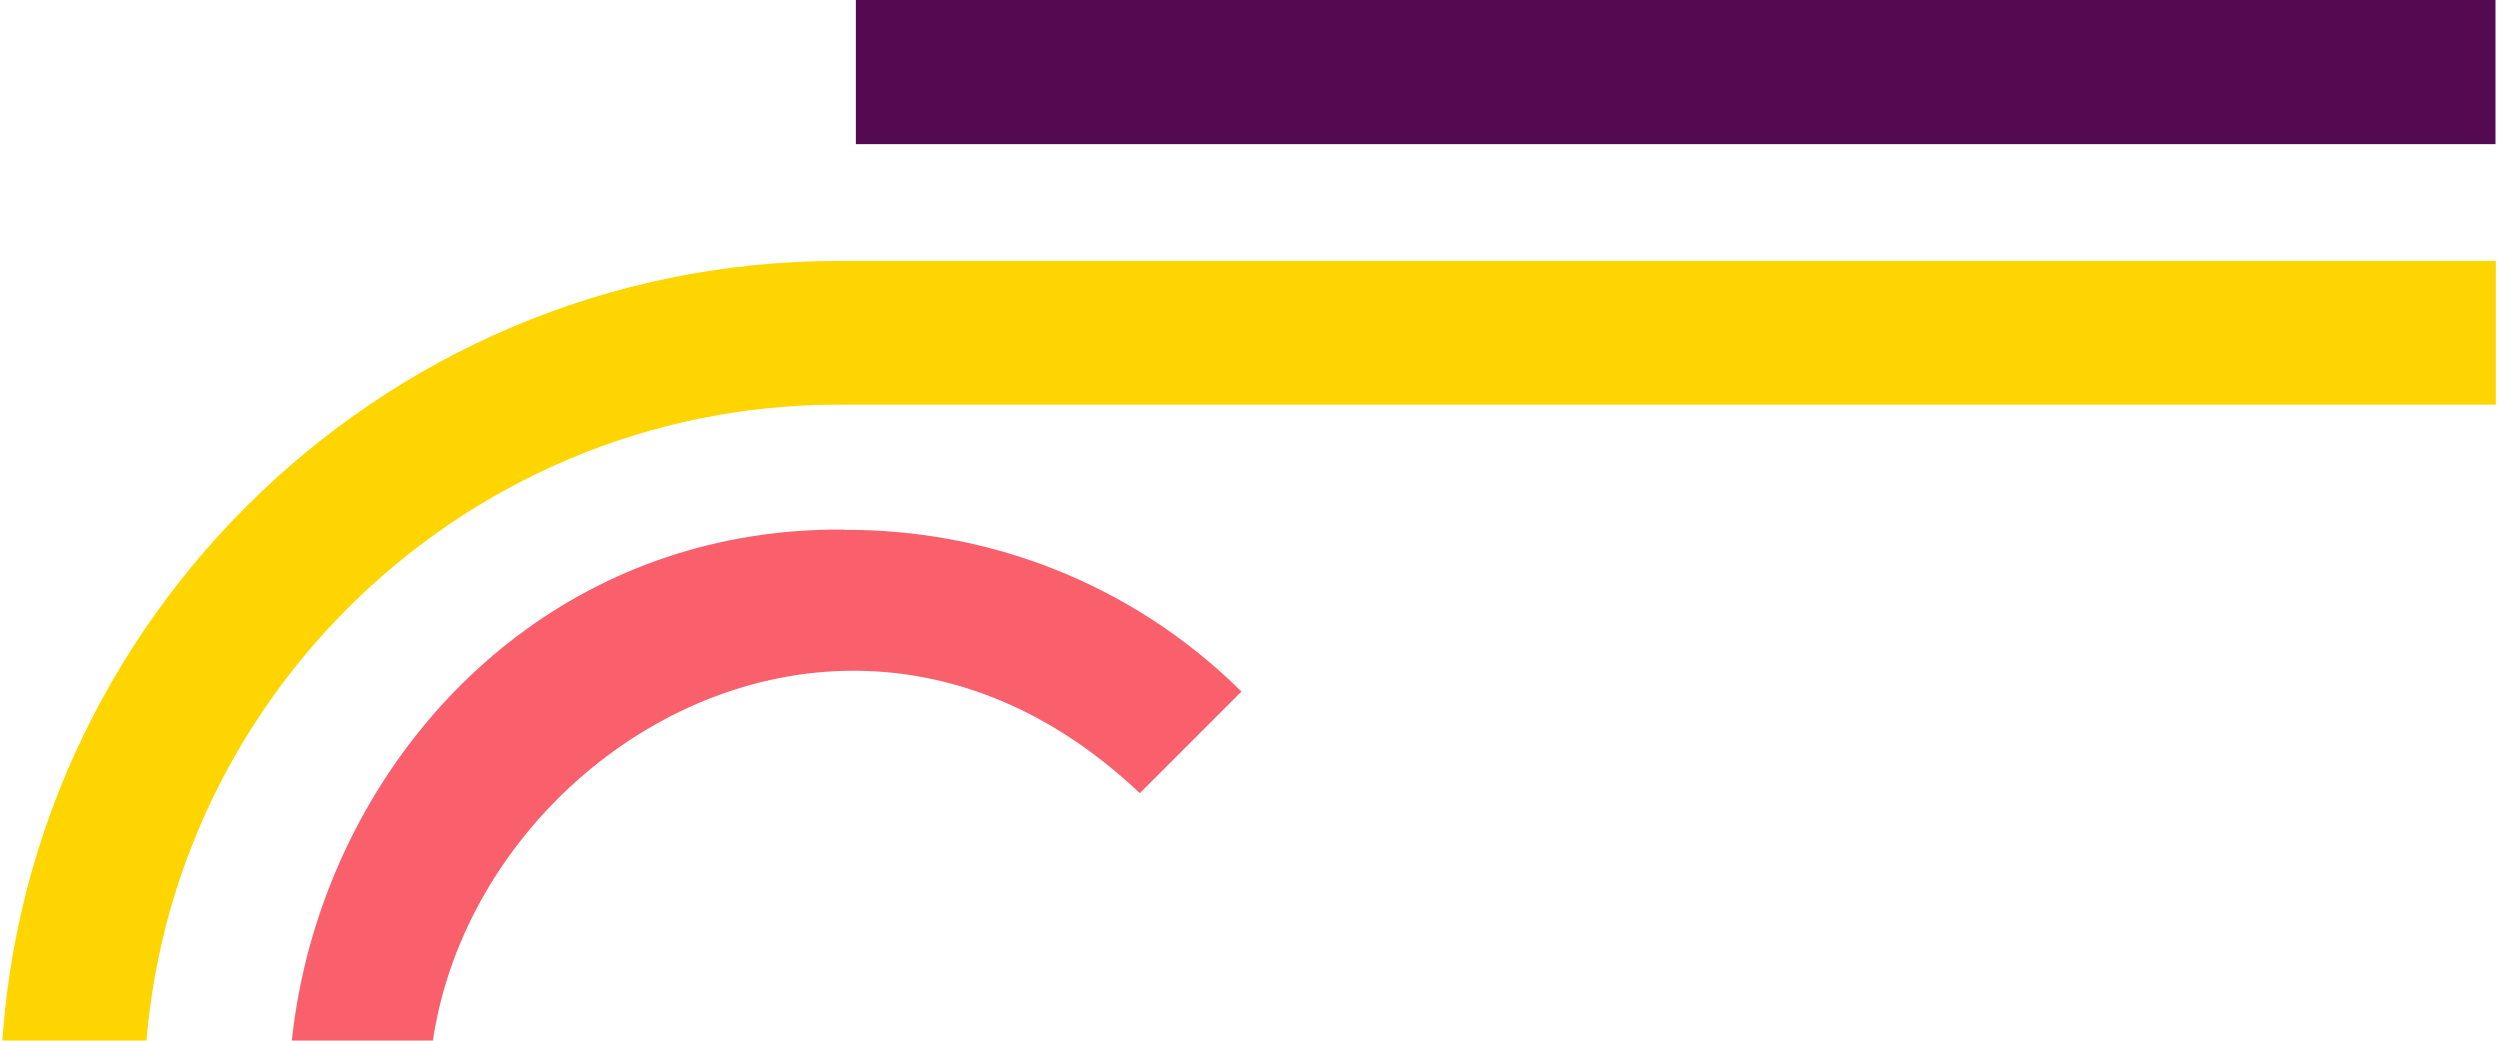 <?xml version="1.0" encoding="UTF-8"?>
<svg viewBox="0 0 555 231"
     version="1.1" xmlns="http://www.w3.org/2000/svg" xmlns:xlink="http://www.w3.org/1999/xlink">
    <title>vorm</title>
    <g id="Page-1" stroke="none" stroke-width="1" fill="none" fill-rule="evenodd">
        <g id="DT-Nieuwspagina-met-hero" transform="translate(-989, -1902)">
            <g id="Group" transform="translate(0, 1729)">
                <g id="Combined-Shape-+-Rectangle-Mask" transform="translate(31, 73)">
                    <g id="vorm" transform="translate(958.073, 100)">
                        <path d="M463.073,-33 L463.073,334.935 C463.073,437.533 379.599,521 277.002,521 C174.401,521 90.927,437.53 90.927,334.926 L90.928,335 L122.834,335.001 C122.874,419.126 190.641,487.712 274.456,489.076 L277.002,489.097 C362.011,489.097 431.169,419.935 431.169,334.926 C431.169,334.884 431.166,334.842 431.169,334.8 L431.169,334.8 L431.169,-33 L463.073,-33 Z" id="Combined-Shape" fill="#FFD500" transform="translate(277, 244) scale(1, -1) rotate(90) translate(-277, -244) "></path>
                        <rect id="Rectangle" fill="#540A51" x="189.927" y="0" width="364" height="32"></rect>
                        <path d="M197.623,365.865 C260.614,362.123 313.42,305.457 312.346,241.799 L312.214,241.799 C312.169,209.986 300.016,178.154 275.764,153.97 L253.206,176.531 C311.981,232.276 267.57,336.6 187.999,334.366 C67.374,332.377 65.777,152.815 187.343,149.501 L187.343,117.597 C153.056,117.775 122.013,131.906 99.601,154.584 L99.552,154.535 C18.84,233.876 84.678,376.471 197.623,365.865" id="Fill-56" fill="#F9606C" transform="translate(188.069, 242.011) rotate(45) translate(-188.069, -242.011) "></path>
                    </g>
                </g>
            </g>
        </g>
    </g>
</svg>

